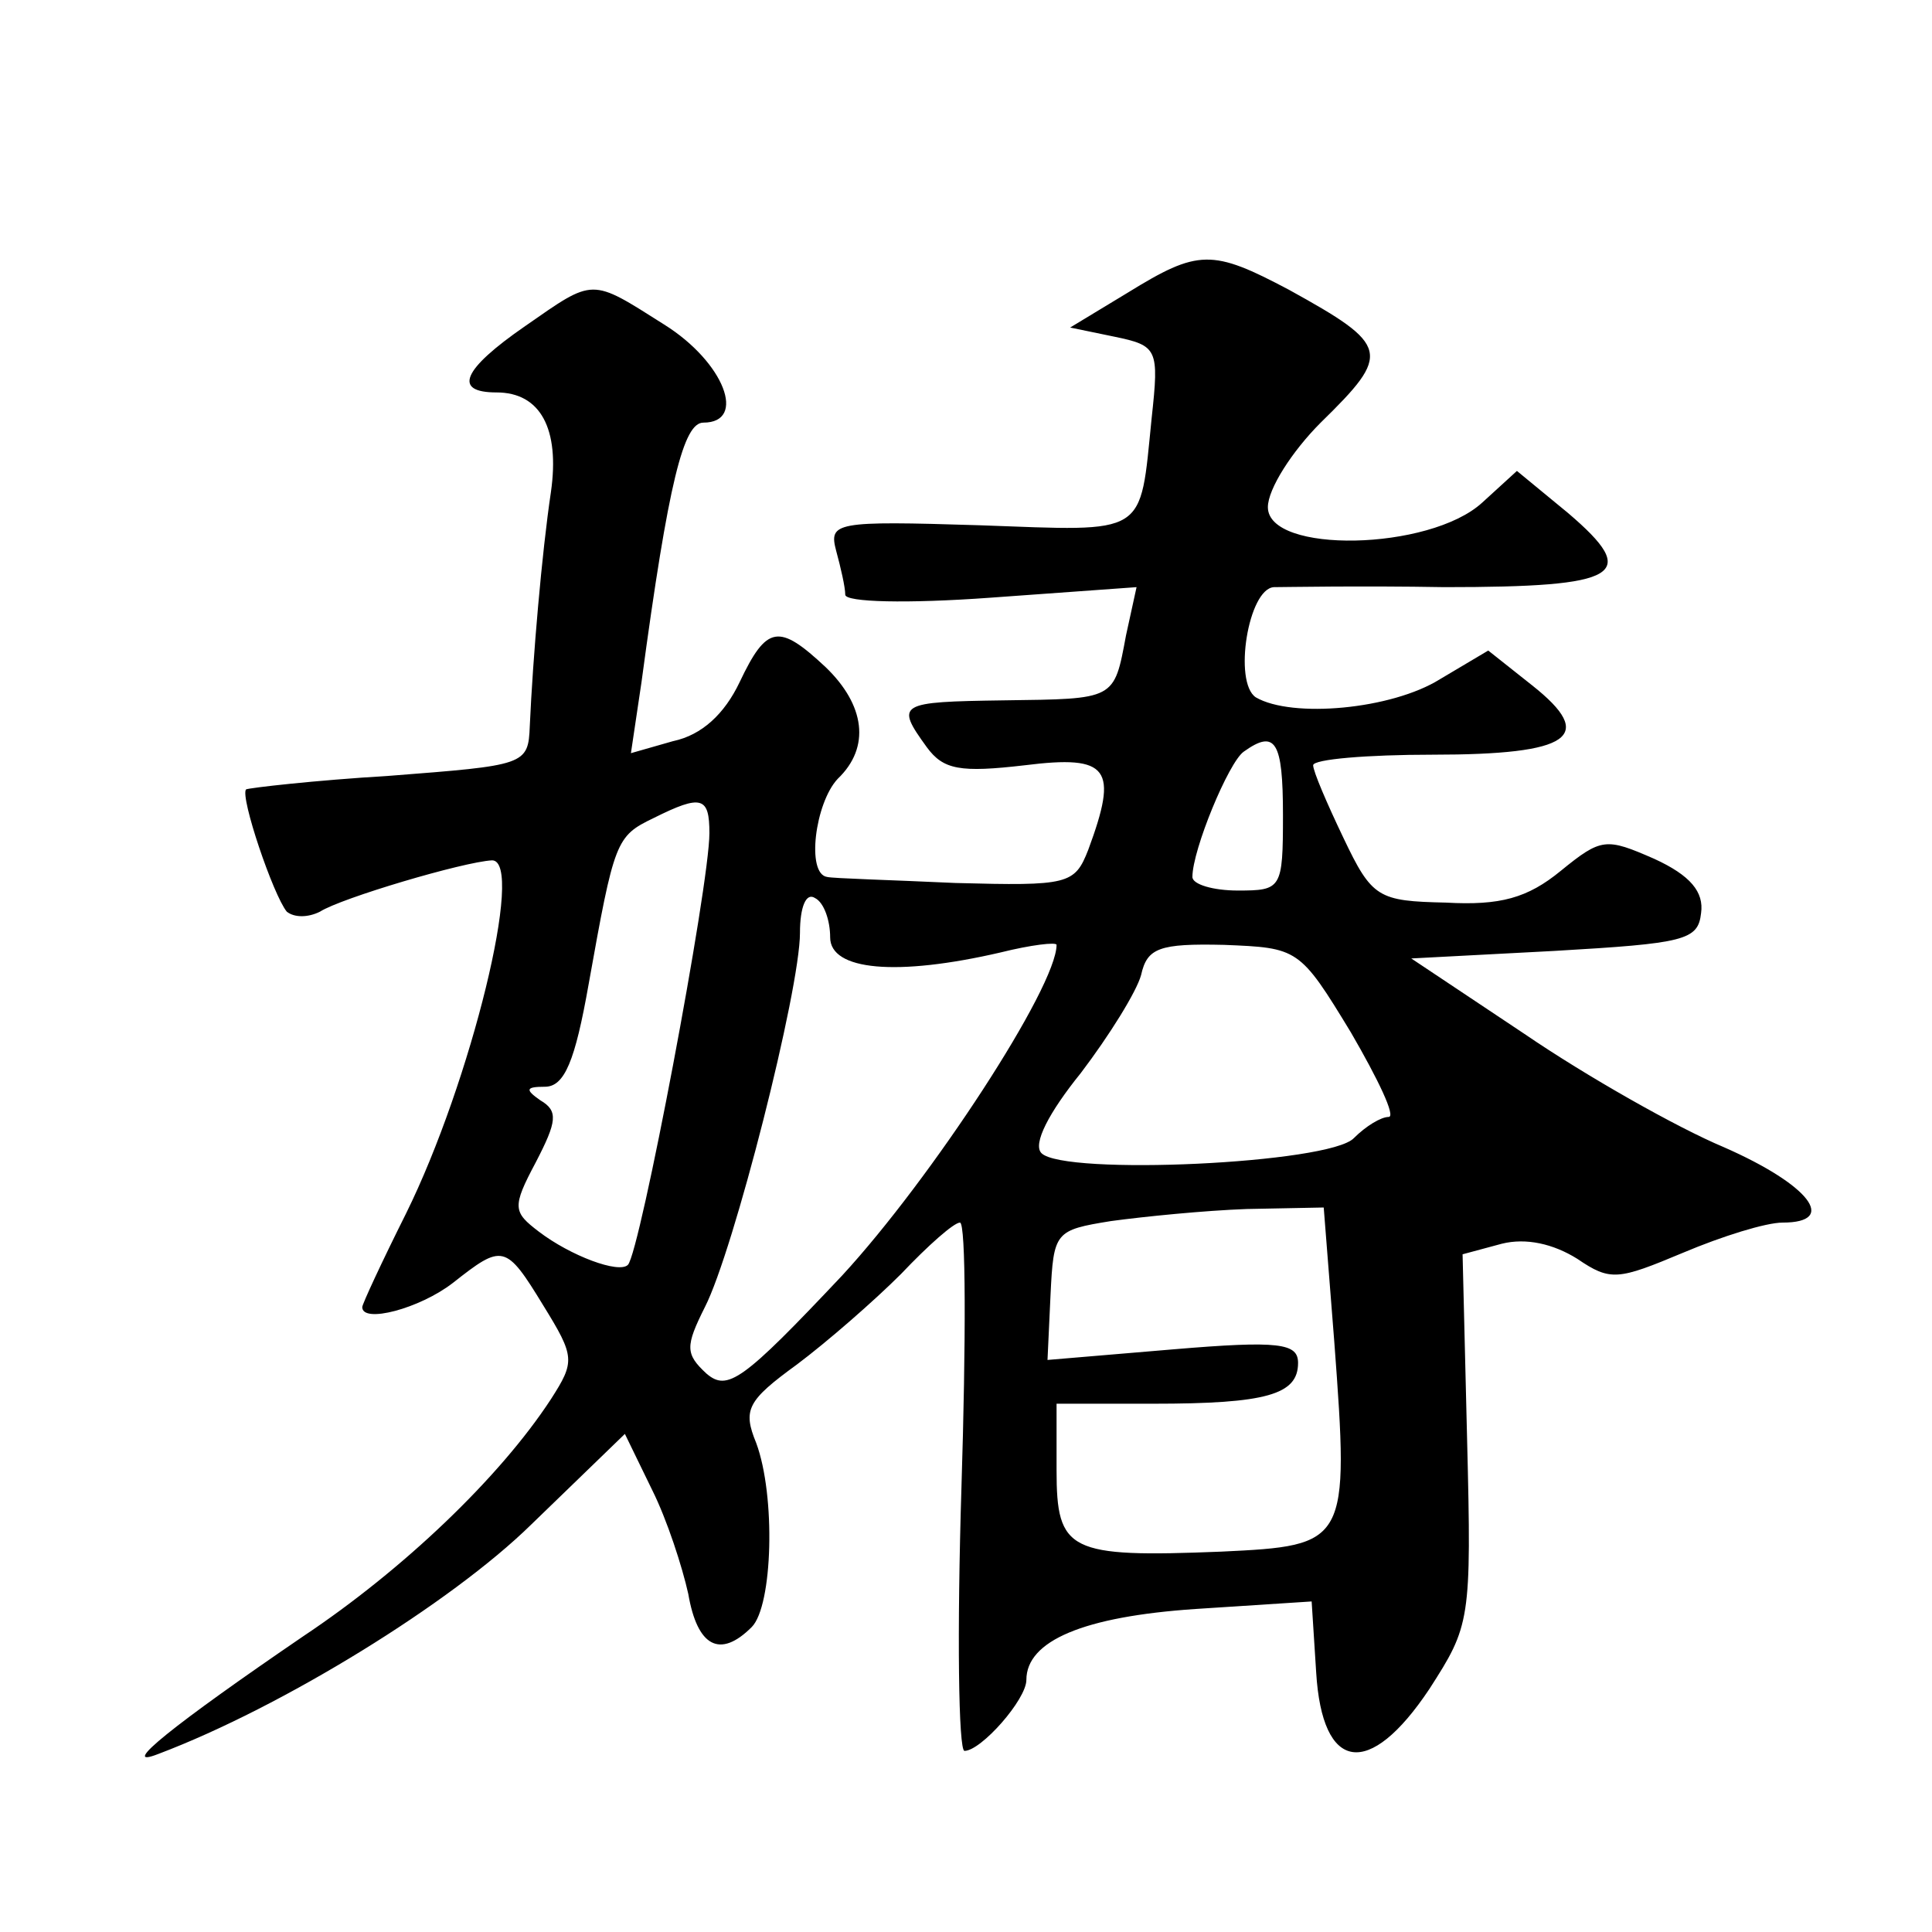 <?xml version="1.0" standalone="no"?>
<!DOCTYPE svg PUBLIC "-//W3C//DTD SVG 20010904//EN"
 "http://www.w3.org/TR/2001/REC-SVG-20010904/DTD/svg10.dtd">
<svg version="1.0" xmlns="http://www.w3.org/2000/svg"
 width="128pt" height="128pt" viewBox="0 0 128 128"
 preserveAspectRatio="xMidYMid meet">
<g transform="translate(0,128) scale(0.1,-0.1)"
fill="#0" stroke="none">
<path d="M747 1086 l-38 -23 29 -6 c29 -6 30 -8 25 -54 -8 -79 -2 -75 -114 -71
-96 3 -100 2 -95 -17 3 -11 6 -24 6 -29 0 -5 41 -6 96 -2 l97 7 -7 -32 c-8 -43
-7 -42 -81 -43 -70 -1 -72 -2 -51 -31 11 -15 22 -17 65 -12 56 7 62 -2 42 -56 -9
-23 -13 -24 -88 -22 -43 2 -81 3 -85 4 -14 2 -8 49 7 65 22 21 18 49 -8 74 -31
29 -39 28 -57 -10 -10 -21 -25 -35 -44 -39 l-28 -8 7 47 c18 134 28 172 41 172
29 0 14 40 -26 65 -49 31 -46 31 -92 -1 -42 -29 -48 -44 -19 -44 29 0 42 -24 36
-66 -6 -40 -12 -110 -14 -155 -1 -26 -3 -26 -93 -33 -50 -3 -93 -8 -95 -9 -4 -5
18 -70 27 -81 5 -4 14 -4 22 0 14 9 95 33 114 34 22 0 -14 -147 -57 -234 -16 -32
-29 -60 -29 -62 0 -11 38 -1 60 16 33 26 35 26 60 -15 21 -34 21 -37 5 -62 -34
-52 -98 -113 -164 -157 -85 -58 -124 -89 -96 -78 82 31 194 100 247 152 l62 60
18 -37 c10 -20 20 -51 24 -69 6 -35 21 -43 42 -22 14 14 16 87 3 122 -9 22 -6 28
27 52 20 15 51 42 69 60 18 19 35 34 39 34 4 0 4 -79 1 -175 -3 -96 -2 -175 2 -175
11 0 41 34 41 47 0 26 38 42 112 47 l77 5 3 -47 c4 -66 35 -71 75 -11 27 42 28
45 25 165 l-3 123 26 7 c16 4 34 0 50 -10 22 -15 27 -14 70 4 26 11 55 20 66 20
37 0 18 25 -39 50 -31 13 -91 47 -132 75 l-75 50 95 5 c86 5 95 7 97 25 2 14 -7
25 -31 36 -32 14 -35 14 -62 -8 -22 -18 -40 -23 -76 -21 -45 1 -49 3 -68 43 -11
23 -20 44 -20 48 0 4 36 7 79 7 92 0 109 12 66 46 l-29 23 -32 -19 c-32 -20 -98
-26 -122 -12 -15 10 -5 72 12 73 6 0 57 1 113 0 117 0 130 8 82 49 l-34 28 -23
-21 c-35 -32 -142 -34 -142 -3 0 12 16 37 35 56 47 46 46 51 -21 88 -51 27 -60
27 -107 -2z m103 -346 c0 -49 -1 -50 -30 -50 -16 0 -30 4 -30 9 0 18 24 76 34 83
21 15 26 7 26 -42z m-380 -12 c0 -35 -46 -278 -54 -286 -6 -6 -38 6 -59 22 -17
13 -18 16 -2 46 14 27 15 34 3 41 -10 7 -10 9 3 9 13 0 20 17 29 68 17 95 18 98
43 110 32 16 37 14 37 -10z m80 -69 c0 -22 44 -26 113 -10 20 5 37 7 37 5 0 -28
-83 -155 -142 -219 -66 -70 -76 -77 -90 -65 -14 13 -14 18 -1 44 19 37 63 210 63
248 0 17 4 27 10 23 6 -3 10 -15 10 -26z m345 -63 c18 -31 30 -56 25 -56 -5 0 -15
-6 -23 -14 -16 -17 -192 -25 -207 -10 -6 6 5 27 26 53 19 25 37 54 40 65 4 18 12
21 55 20 49 -2 50 -2 84 -58z m-11 -205 c10 -134 9 -135 -75 -139 -101 -4 -109
0 -109 54 l0 44 64 0 c75 0 96 6 96 27 0 13 -12 15 -83 9 l-83 -7 2 43 c2 42 3
43 40 49 22 3 62 7 90 8 l51 1 7 -89z"/>
</g>
</svg>
